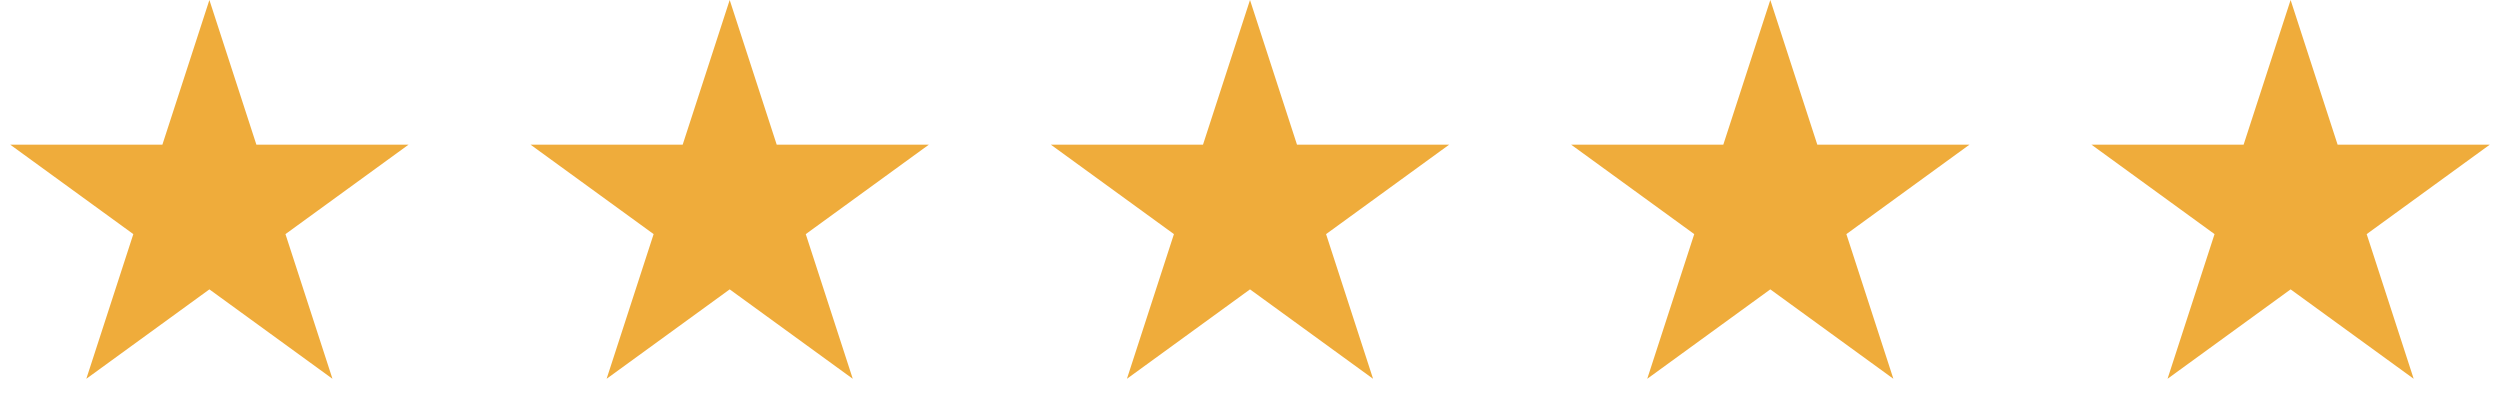 <svg width="197" height="33" viewBox="0 0 197 33" fill="none" xmlns="http://www.w3.org/2000/svg">
<path d="M16.5 0L20.204 11.401H32.192L22.494 18.448L26.198 29.849L16.5 22.802L6.802 29.849L10.506 18.448L0.808 11.401H12.796L16.5 0Z" fill="#EFAC3B"/>
<path d="M57.5 0L61.205 11.401H73.192L63.494 18.448L67.198 29.849L57.5 22.802L47.801 29.849L51.506 18.448L41.808 11.401H53.795L57.5 0Z" fill="#EFAC3B"/>
<path d="M98.5 0L102.204 11.401H114.192L104.494 18.448L108.198 29.849L98.5 22.802L88.802 29.849L92.506 18.448L82.808 11.401H94.796L98.5 0Z" fill="#EFAC3B"/>
<path d="M139.5 0L143.204 11.401H155.192L145.494 18.448L149.198 29.849L139.5 22.802L129.802 29.849L133.506 18.448L123.808 11.401H135.796L139.5 0Z" fill="#EFAC3B"/>
<path d="M180.5 0L184.204 11.401H196.192L186.494 18.448L190.198 29.849L180.5 22.802L170.802 29.849L174.506 18.448L164.808 11.401H176.796L180.5 0Z" fill="#EFAC3B"/>
</svg>
